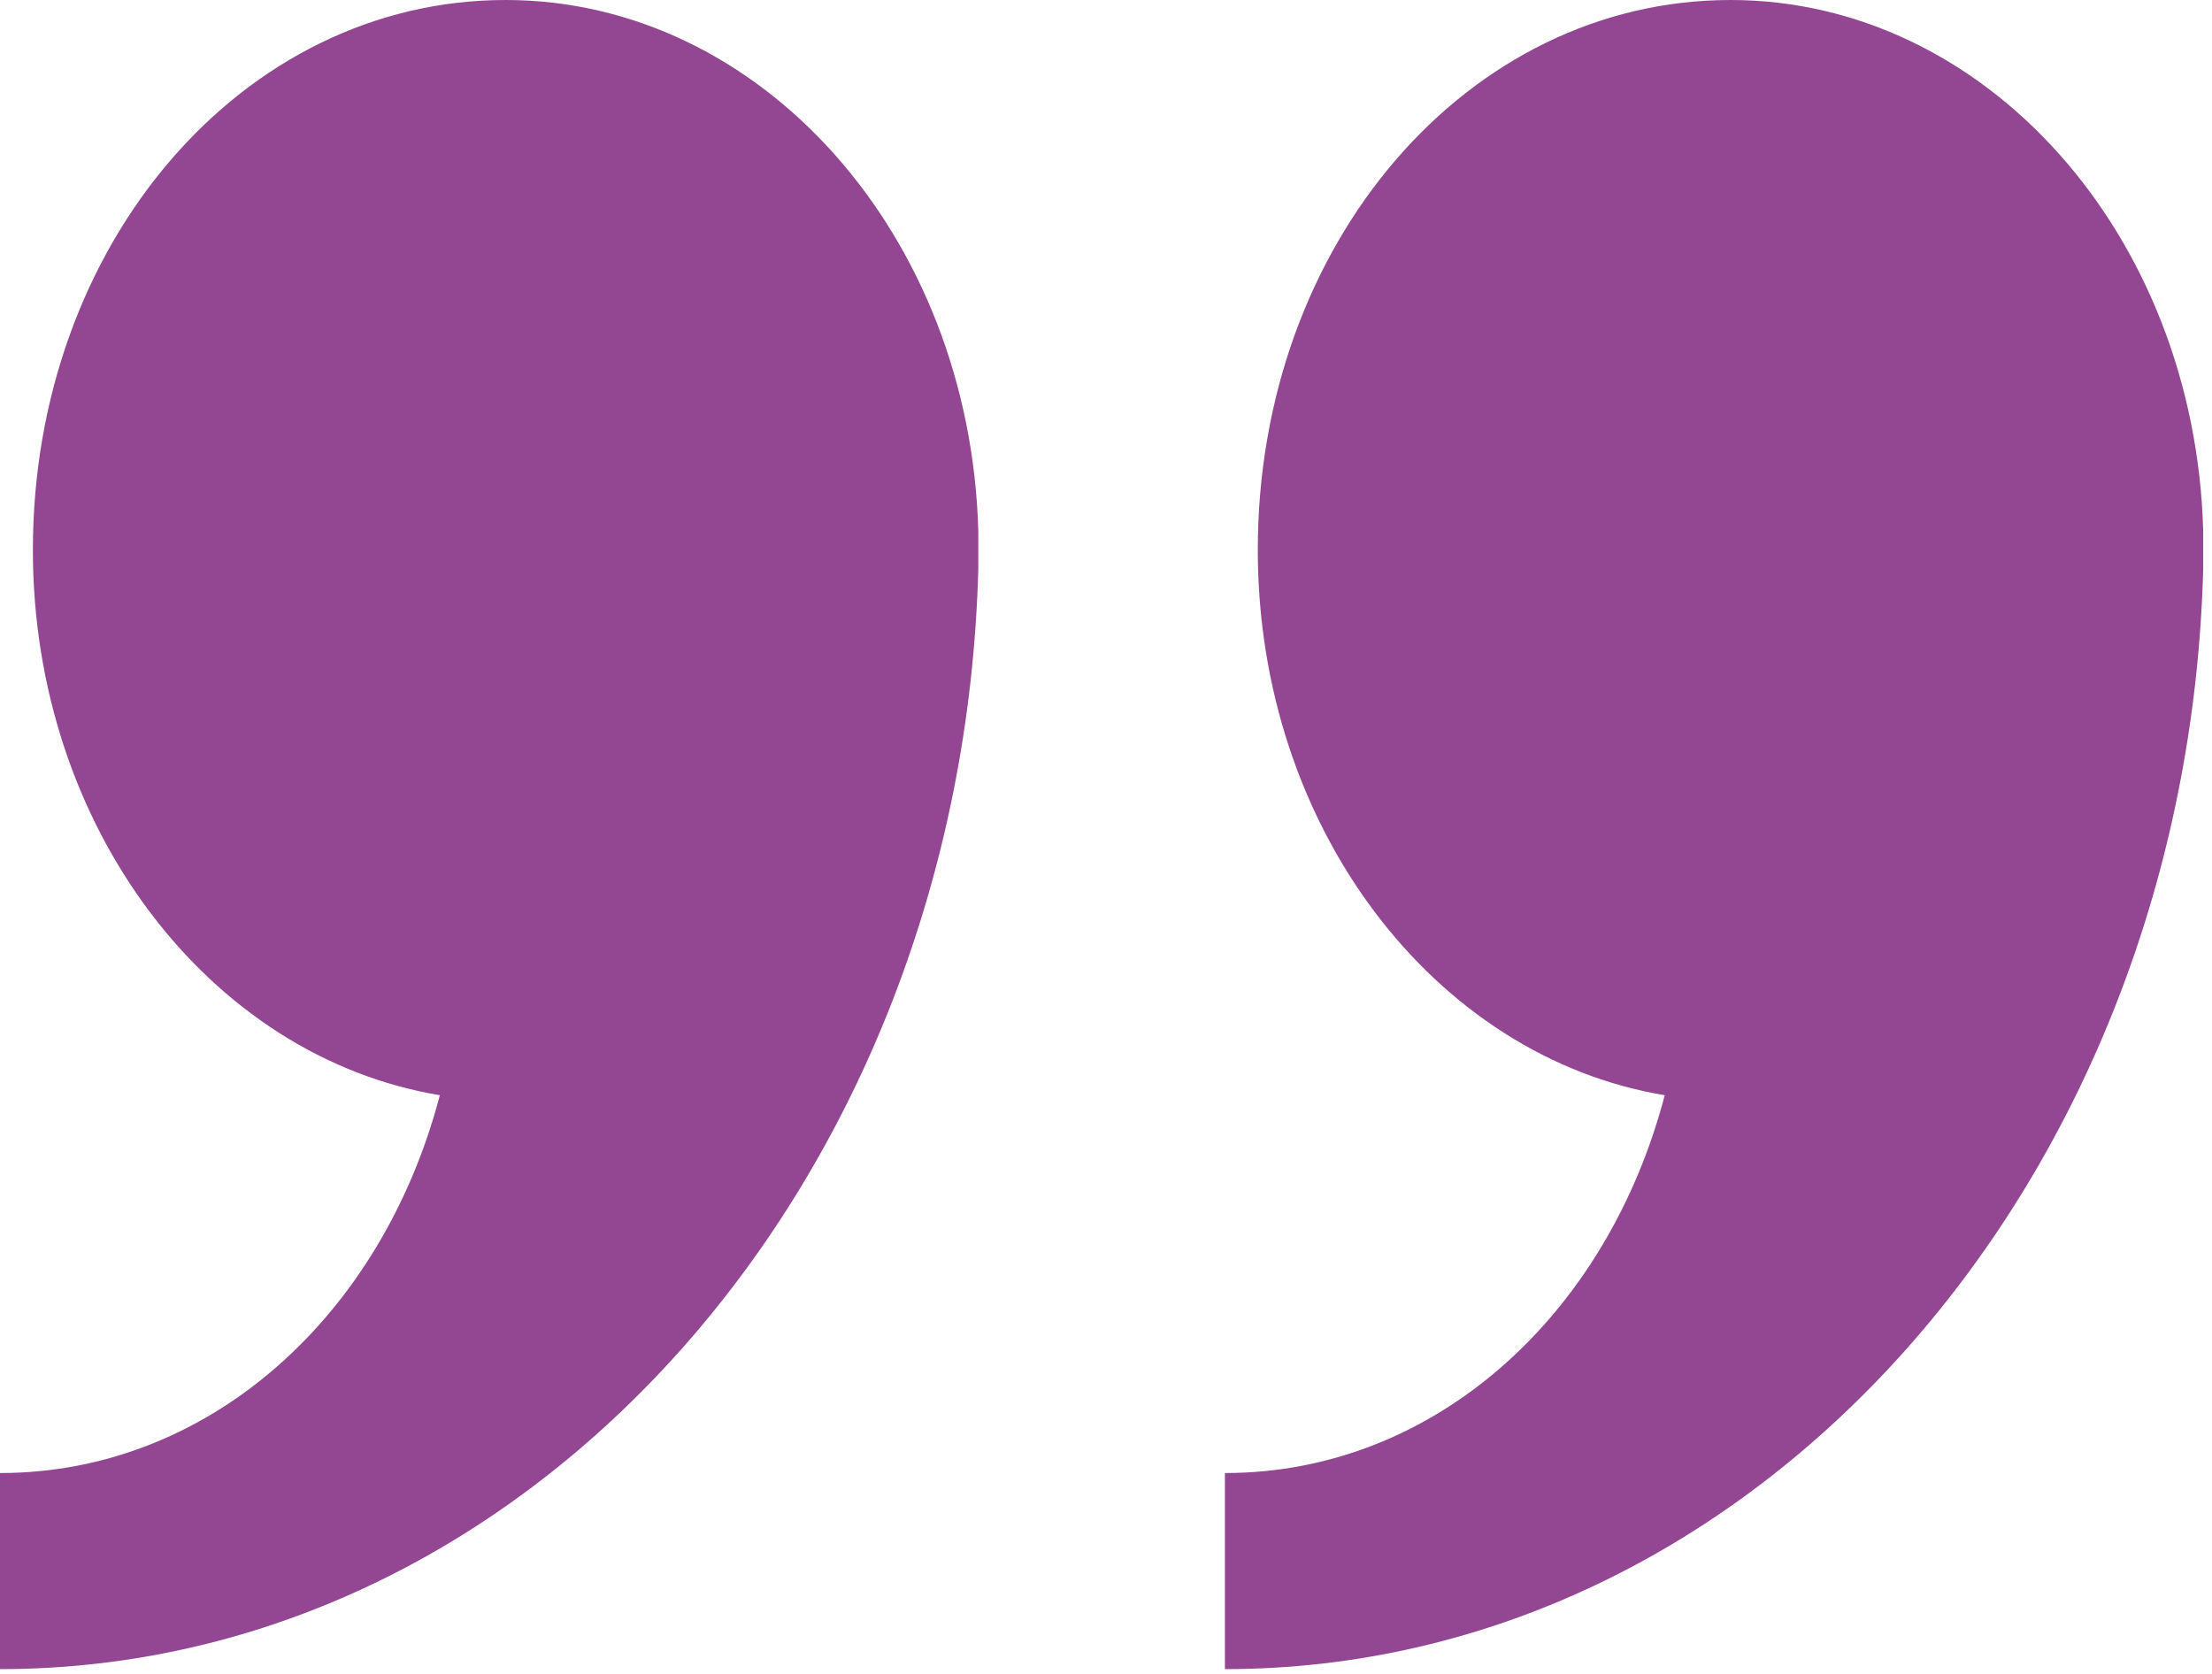 <svg xmlns="http://www.w3.org/2000/svg" width="111" height="84" viewBox="0 0 111 84" fill="none"><path d="M110.559 28.56C110.559 28.32 110.559 27.84 110.559 27.6V27.36C110.559 27.12 110.559 26.88 110.559 26.64C110.146 11.76 99.626 0 86.838 0C73.637 0 63.117 12.24 63.117 27.6C63.117 41.52 71.987 53.04 83.537 54.96C80.65 66 71.987 73.92 61.467 73.92V83.76C88.075 83.76 109.733 59.28 110.559 28.56Z" fill="#934792"></path><path d="M49.092 28.56C49.092 28.32 49.092 27.84 49.092 27.6V27.36C49.092 27.12 49.092 26.88 49.092 26.64C48.679 11.76 38.16 0 25.371 0C12.17 0 1.65 12.24 1.65 27.6C1.65 41.52 10.52 53.04 22.071 54.96C19.183 66 10.52 73.92 0 73.92V83.76C26.609 83.76 48.267 59.28 49.092 28.56Z" fill="#934792"></path></svg>